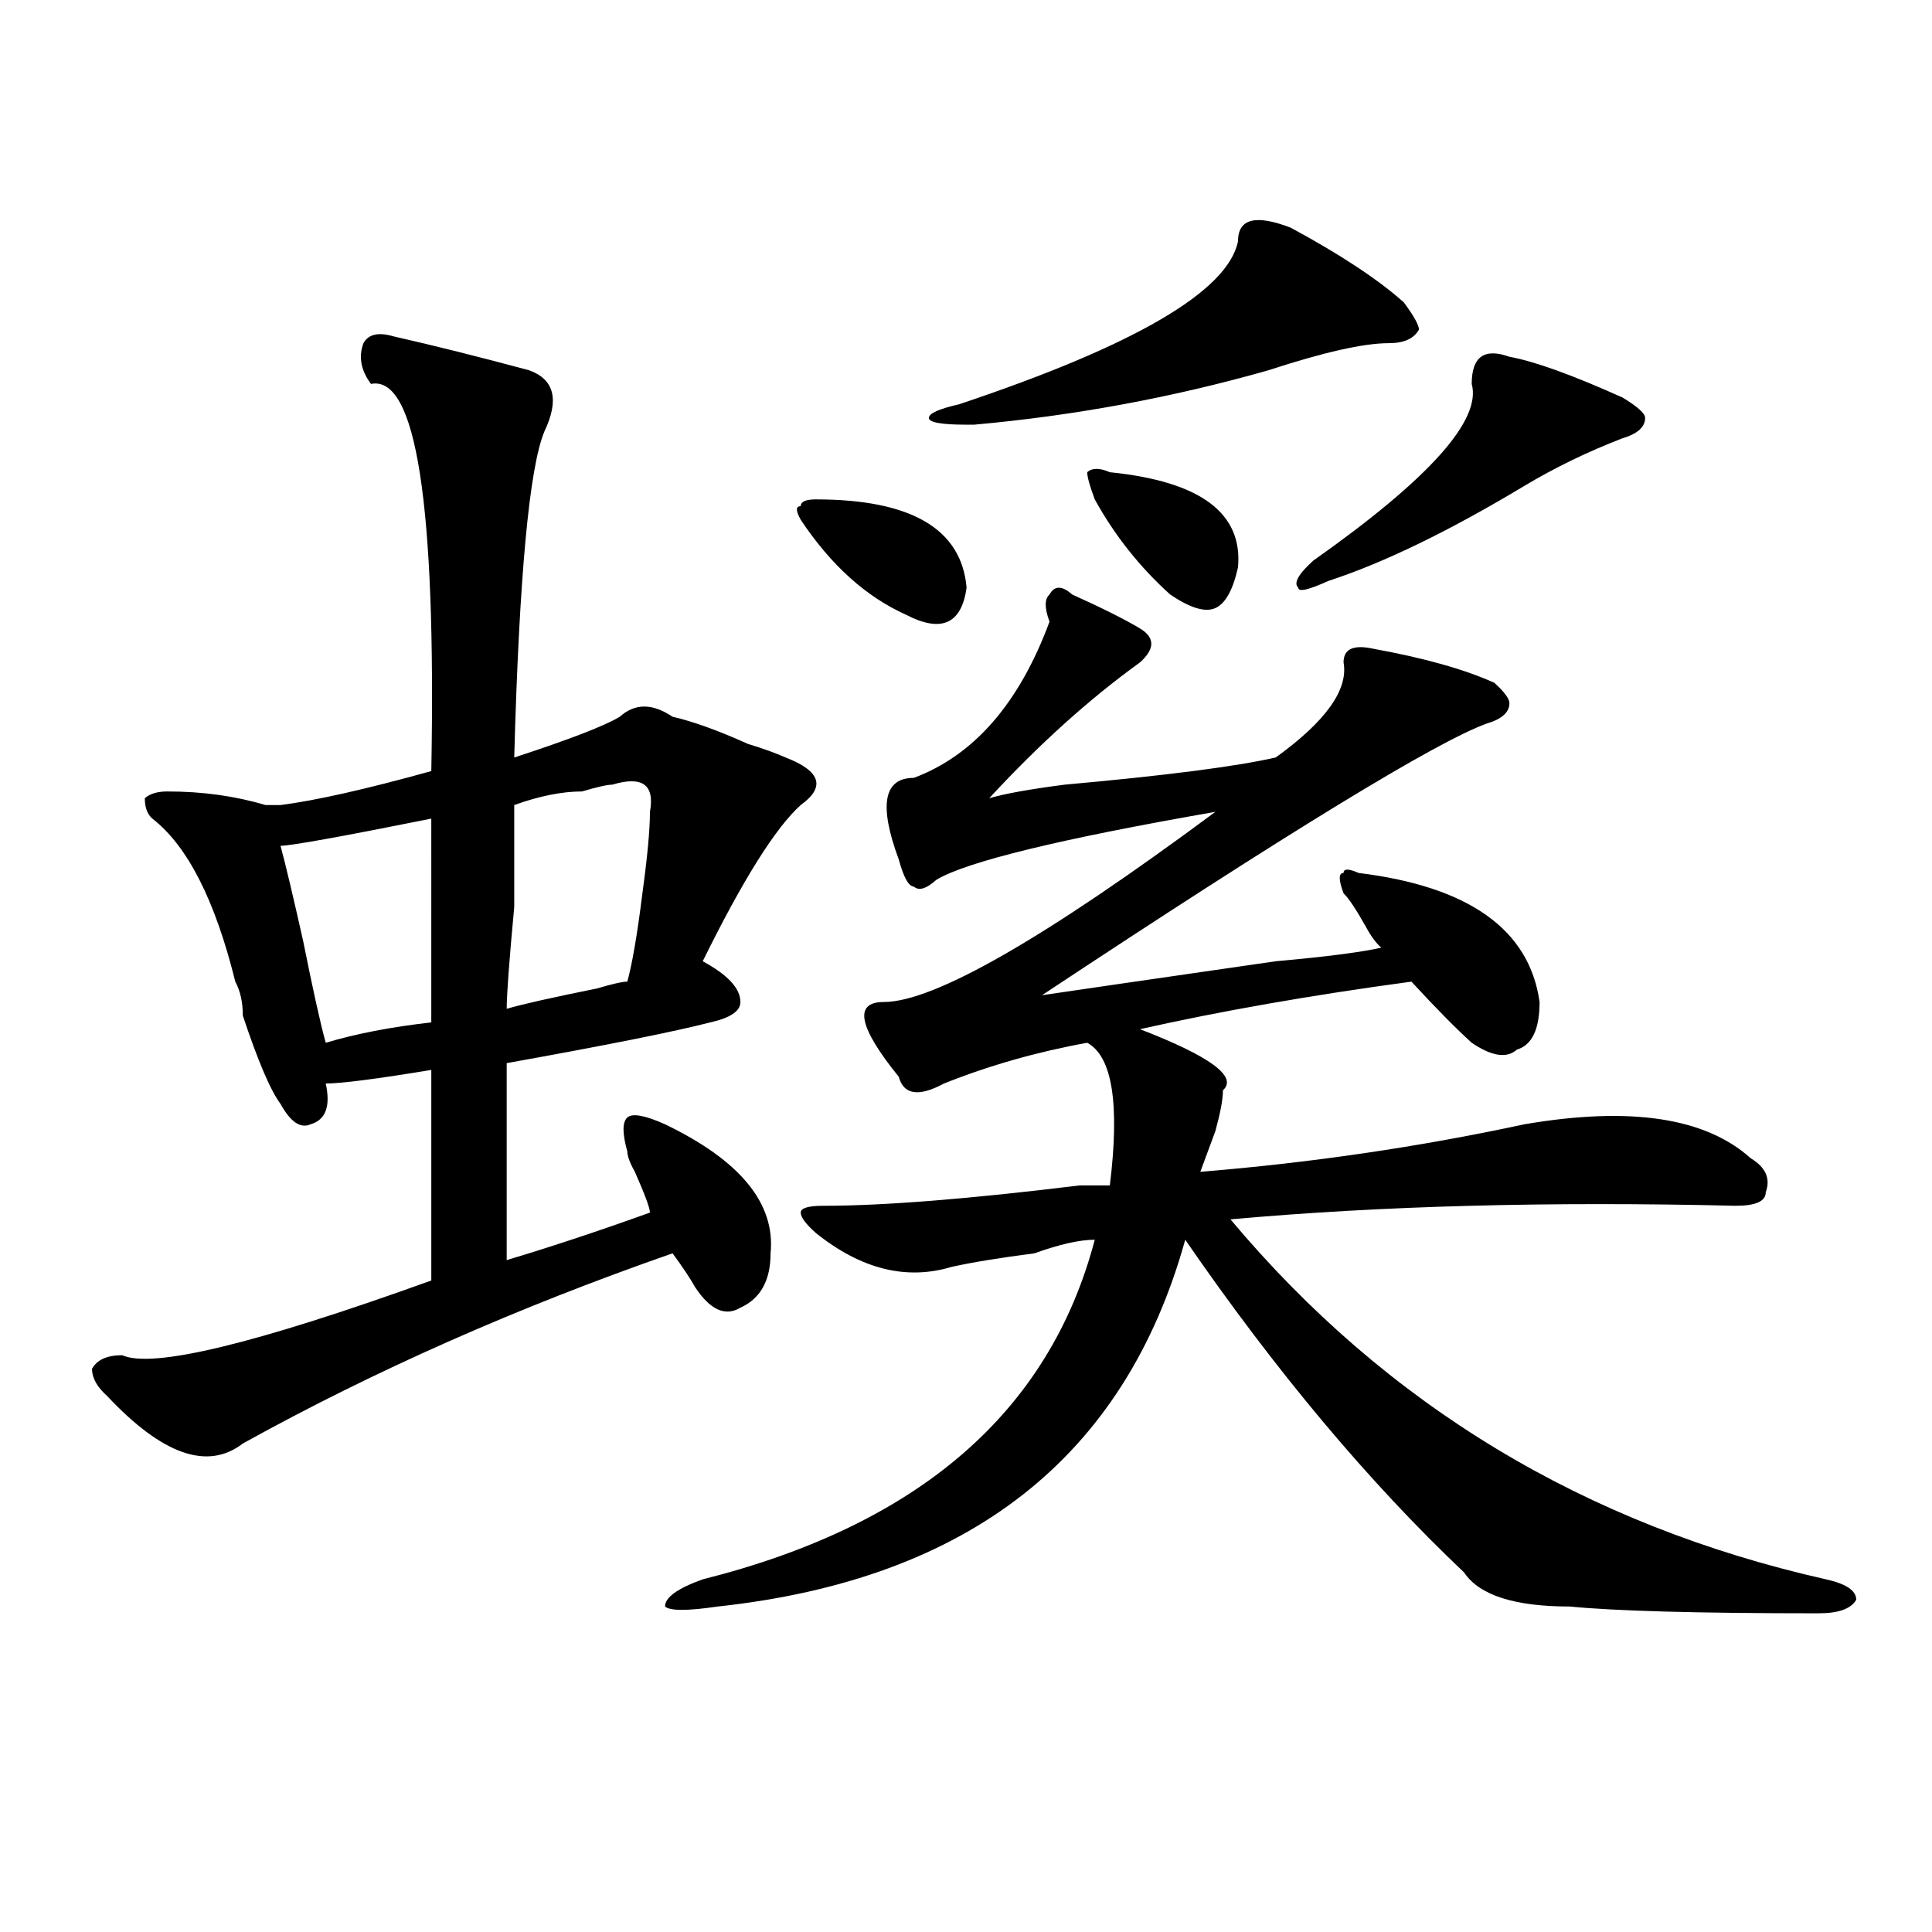 <?xml version="1.0" encoding="utf-8"?>
<!-- Generator: Adobe Illustrator 16.0.0, SVG Export Plug-In . SVG Version: 6.00 Build 0)  -->
<!DOCTYPE svg PUBLIC "-//W3C//DTD SVG 1.1//EN" "http://www.w3.org/Graphics/SVG/1.1/DTD/svg11.dtd">
<svg version="1.1" id="图层_1" xmlns="http://www.w3.org/2000/svg" xmlns:xlink="http://www.w3.org/1999/xlink" x="0px" y="0px"
	 width="1000px" height="1000px" viewBox="0 0 1000 1000" enable-background="new 0 0 1000 1000" xml:space="preserve">
<path d="M203.727,174.109c20.792,4.724,44.206,10.547,70.242,17.578c12.987,4.724,15.609,15.271,7.805,31.641
	c-7.805,18.786-13.049,75.036-15.609,168.75c28.597-9.339,46.828-16.37,54.633-21.094c7.805-7.031,16.89-7.031,27.316,0
	c10.365,2.362,23.414,7.031,39.023,14.063c7.805,2.362,14.268,4.724,19.512,7.031c18.17,7.031,20.792,15.271,7.805,24.609
	c-13.049,11.755-29.938,38.672-50.73,80.859c12.987,7.031,19.512,14.063,19.512,21.094c0,4.724-5.244,8.239-15.609,10.547
	c-18.231,4.724-53.353,11.755-105.363,21.094c0,32.849,0,66.797,0,101.953c23.414-7.031,48.108-15.216,74.145-24.609
	c0-2.308-2.622-9.339-7.805-21.094c-2.622-4.669-3.902-8.185-3.902-10.547c-2.622-9.339-2.622-15.216,0-17.578
	c2.561-2.308,9.085-1.153,19.512,3.516c39.023,18.786,57.193,41.034,54.633,66.797c0,14.063-5.244,23.456-15.609,28.125
	c-7.805,4.724-15.609,1.208-23.414-10.547c-2.622-4.669-6.524-10.547-11.707-17.578c-80.669,28.125-154.813,60.974-222.434,98.438
	c-18.231,14.063-41.646,5.878-70.242-24.609c-5.244-4.669-7.805-9.339-7.805-14.063c2.561-4.669,7.805-7.031,15.609-7.031
	c15.609,7.031,68.9-5.823,159.996-38.672c0-49.219,0-85.528,0-108.984c-28.658,4.724-46.828,7.031-54.633,7.031
	c2.561,11.755,0,18.786-7.805,21.094c-5.244,2.362-10.427-1.153-15.609-10.547c-5.244-7.031-11.707-22.247-19.512-45.703
	c0-7.031-1.342-12.854-3.902-17.578c-10.427-42.188-24.756-70.313-42.926-84.375c-2.622-2.308-3.902-5.823-3.902-10.547
	c2.561-2.308,6.463-3.516,11.707-3.516c18.17,0,35.121,2.362,50.73,7.031c2.561,0,5.183,0,7.805,0
	c18.17-2.308,44.206-8.185,78.047-17.578c2.561-138.263-7.805-205.06-31.219-200.391c-5.244-7.031-6.524-14.063-3.902-21.094
	C190.678,172.956,195.922,171.802,203.727,174.109z M223.238,423.719c-46.828,9.394-72.864,14.063-78.047,14.063
	c2.561,9.394,6.463,25.817,11.707,49.219c5.183,25.817,9.085,43.396,11.707,52.734c15.609-4.669,33.779-8.185,54.633-10.547
	C223.238,491.724,223.238,456.567,223.238,423.719z M316.895,406.141c-2.622,0-7.805,1.208-15.609,3.516
	c-10.427,0-22.134,2.362-35.121,7.031c0,4.724,0,22.302,0,52.734c-2.622,28.125-3.902,45.703-3.902,52.734
	c7.805-2.308,23.414-5.823,46.828-10.547c7.805-2.308,12.987-3.516,15.609-3.516c2.561-9.339,5.183-24.609,7.805-45.703
	c2.561-18.731,3.902-32.794,3.902-42.188C338.967,406.141,332.504,401.472,316.895,406.141z M543.23,321.766
	c-2.622-7.031-2.622-11.7,0-14.063c2.561-4.669,6.463-4.669,11.707,0c15.609,7.031,27.316,12.909,35.121,17.578
	c7.805,4.724,7.805,10.547,0,17.578c-26.036,18.786-52.072,42.188-78.047,70.313c7.805-2.308,20.792-4.669,39.023-7.031
	c52.011-4.669,88.412-9.339,109.266-14.063c25.975-18.731,37.682-35.156,35.121-49.219c0-7.031,5.183-9.339,15.609-7.031
	c25.975,4.724,46.828,10.547,62.438,17.578c5.183,4.724,7.805,8.239,7.805,10.547c0,4.724-3.902,8.239-11.707,10.547
	c-26.036,9.394-102.803,56.25-230.238,140.625c15.609-2.308,55.913-8.185,120.973-17.578c25.975-2.308,44.206-4.669,54.633-7.031
	c-2.622-2.308-5.244-5.823-7.805-10.547c-5.244-9.339-9.146-15.216-11.707-17.578c-2.622-7.031-2.622-10.547,0-10.547
	c0-2.308,2.561-2.308,7.805,0c57.193,7.031,88.412,29.333,93.656,66.797c0,14.063-3.902,22.302-11.707,24.609
	c-5.244,4.724-13.049,3.516-23.414-3.516c-7.805-7.031-18.231-17.578-31.219-31.641c-52.072,7.031-98.9,15.271-140.484,24.609
	c36.401,14.063,50.73,24.609,42.926,31.641c0,4.724-1.342,11.755-3.902,21.094c-2.622,7.031-5.244,14.063-7.805,21.094
	c57.193-4.669,113.168-12.854,167.801-24.609c54.633-9.339,93.656-3.516,117.07,17.578c7.805,4.724,10.365,10.547,7.805,17.578
	c0,4.724-5.244,7.031-15.609,7.031c-96.278-2.308-183.41,0-261.457,7.031c80.607,96.13,183.41,158.203,308.285,186.328
	c10.365,2.307,15.609,5.822,15.609,10.547c-2.622,4.669-9.146,7.031-19.512,7.031c-62.438,0-105.363-1.209-128.777-3.516
	c-28.658,0-46.828-5.878-54.633-17.578c-49.45-46.856-97.559-104.261-144.387-172.266
	c-31.219,112.5-111.888,175.781-241.945,189.844c-15.609,2.307-24.756,2.307-27.316,0c0-4.725,6.463-9.394,19.512-14.063
	c111.826-28.125,179.508-86.683,202.922-175.781c-7.805,0-18.231,2.362-31.219,7.031c-18.231,2.362-32.561,4.724-42.926,7.031
	c-23.414,7.031-46.828,1.208-70.242-17.578c-5.244-4.669-7.805-8.185-7.805-10.547c0-2.308,3.902-3.516,11.707-3.516
	c31.219,0,75.425-3.516,132.68-10.547c7.805,0,12.987,0,15.609,0c5.183-42.188,1.28-66.797-11.707-73.828
	c-26.036,4.724-50.73,11.755-74.145,21.094c-13.049,7.031-20.854,5.878-23.414-3.516c-20.854-25.763-23.414-38.672-7.805-38.672
	c25.975,0,83.229-32.794,171.703-98.438c-80.669,14.063-128.777,25.817-144.387,35.156c-5.244,4.724-9.146,5.878-11.707,3.516
	c-2.622,0-5.244-4.669-7.805-14.063c-10.427-28.125-7.805-42.188,7.805-42.188C504.207,390.925,527.621,363.953,543.23,321.766z
	 M414.453,269.031c-2.622-4.669-2.622-7.031,0-7.031c0-2.308,2.561-3.516,7.805-3.516c49.389,0,75.425,15.271,78.047,45.703
	c-2.622,18.786-13.049,23.456-31.219,14.063C448.232,308.911,430.063,292.487,414.453,269.031z M668.105,117.859
	c25.975,14.063,45.486,26.972,58.535,38.672c5.183,7.031,7.805,11.755,7.805,14.063c-2.622,4.724-7.805,7.031-15.609,7.031
	c-13.049,0-33.841,4.724-62.438,14.063c-49.45,14.063-100.181,23.456-152.191,28.125h-3.902c-13.049,0-19.512-1.153-19.512-3.516
	c0-2.308,5.183-4.669,15.609-7.031c91.034-30.433,139.143-58.558,144.387-84.375C640.789,113.19,649.874,110.828,668.105,117.859z
	 M574.449,244.422c46.828,4.724,68.9,21.094,66.34,49.219c-2.622,11.755-6.524,18.786-11.707,21.094
	c-5.244,2.362-13.049,0-23.414-7.031c-15.609-14.063-28.658-30.433-39.023-49.219c-2.622-7.031-3.902-11.7-3.902-14.063
	C565.303,242.114,569.205,242.114,574.449,244.422z M781.273,184.656c12.987,2.362,32.499,9.394,58.535,21.094
	c7.805,4.724,11.707,8.239,11.707,10.547c0,4.724-3.902,8.239-11.707,10.547c-18.231,7.031-35.121,15.271-50.73,24.609
	c-39.023,23.456-72.864,39.88-101.461,49.219c-10.427,4.724-15.609,5.878-15.609,3.516c-2.622-2.308,0-7.031,7.805-14.063
	c59.815-42.188,87.132-72.62,81.949-91.406C761.762,184.656,768.225,179.987,781.273,184.656z"/>
</svg>
